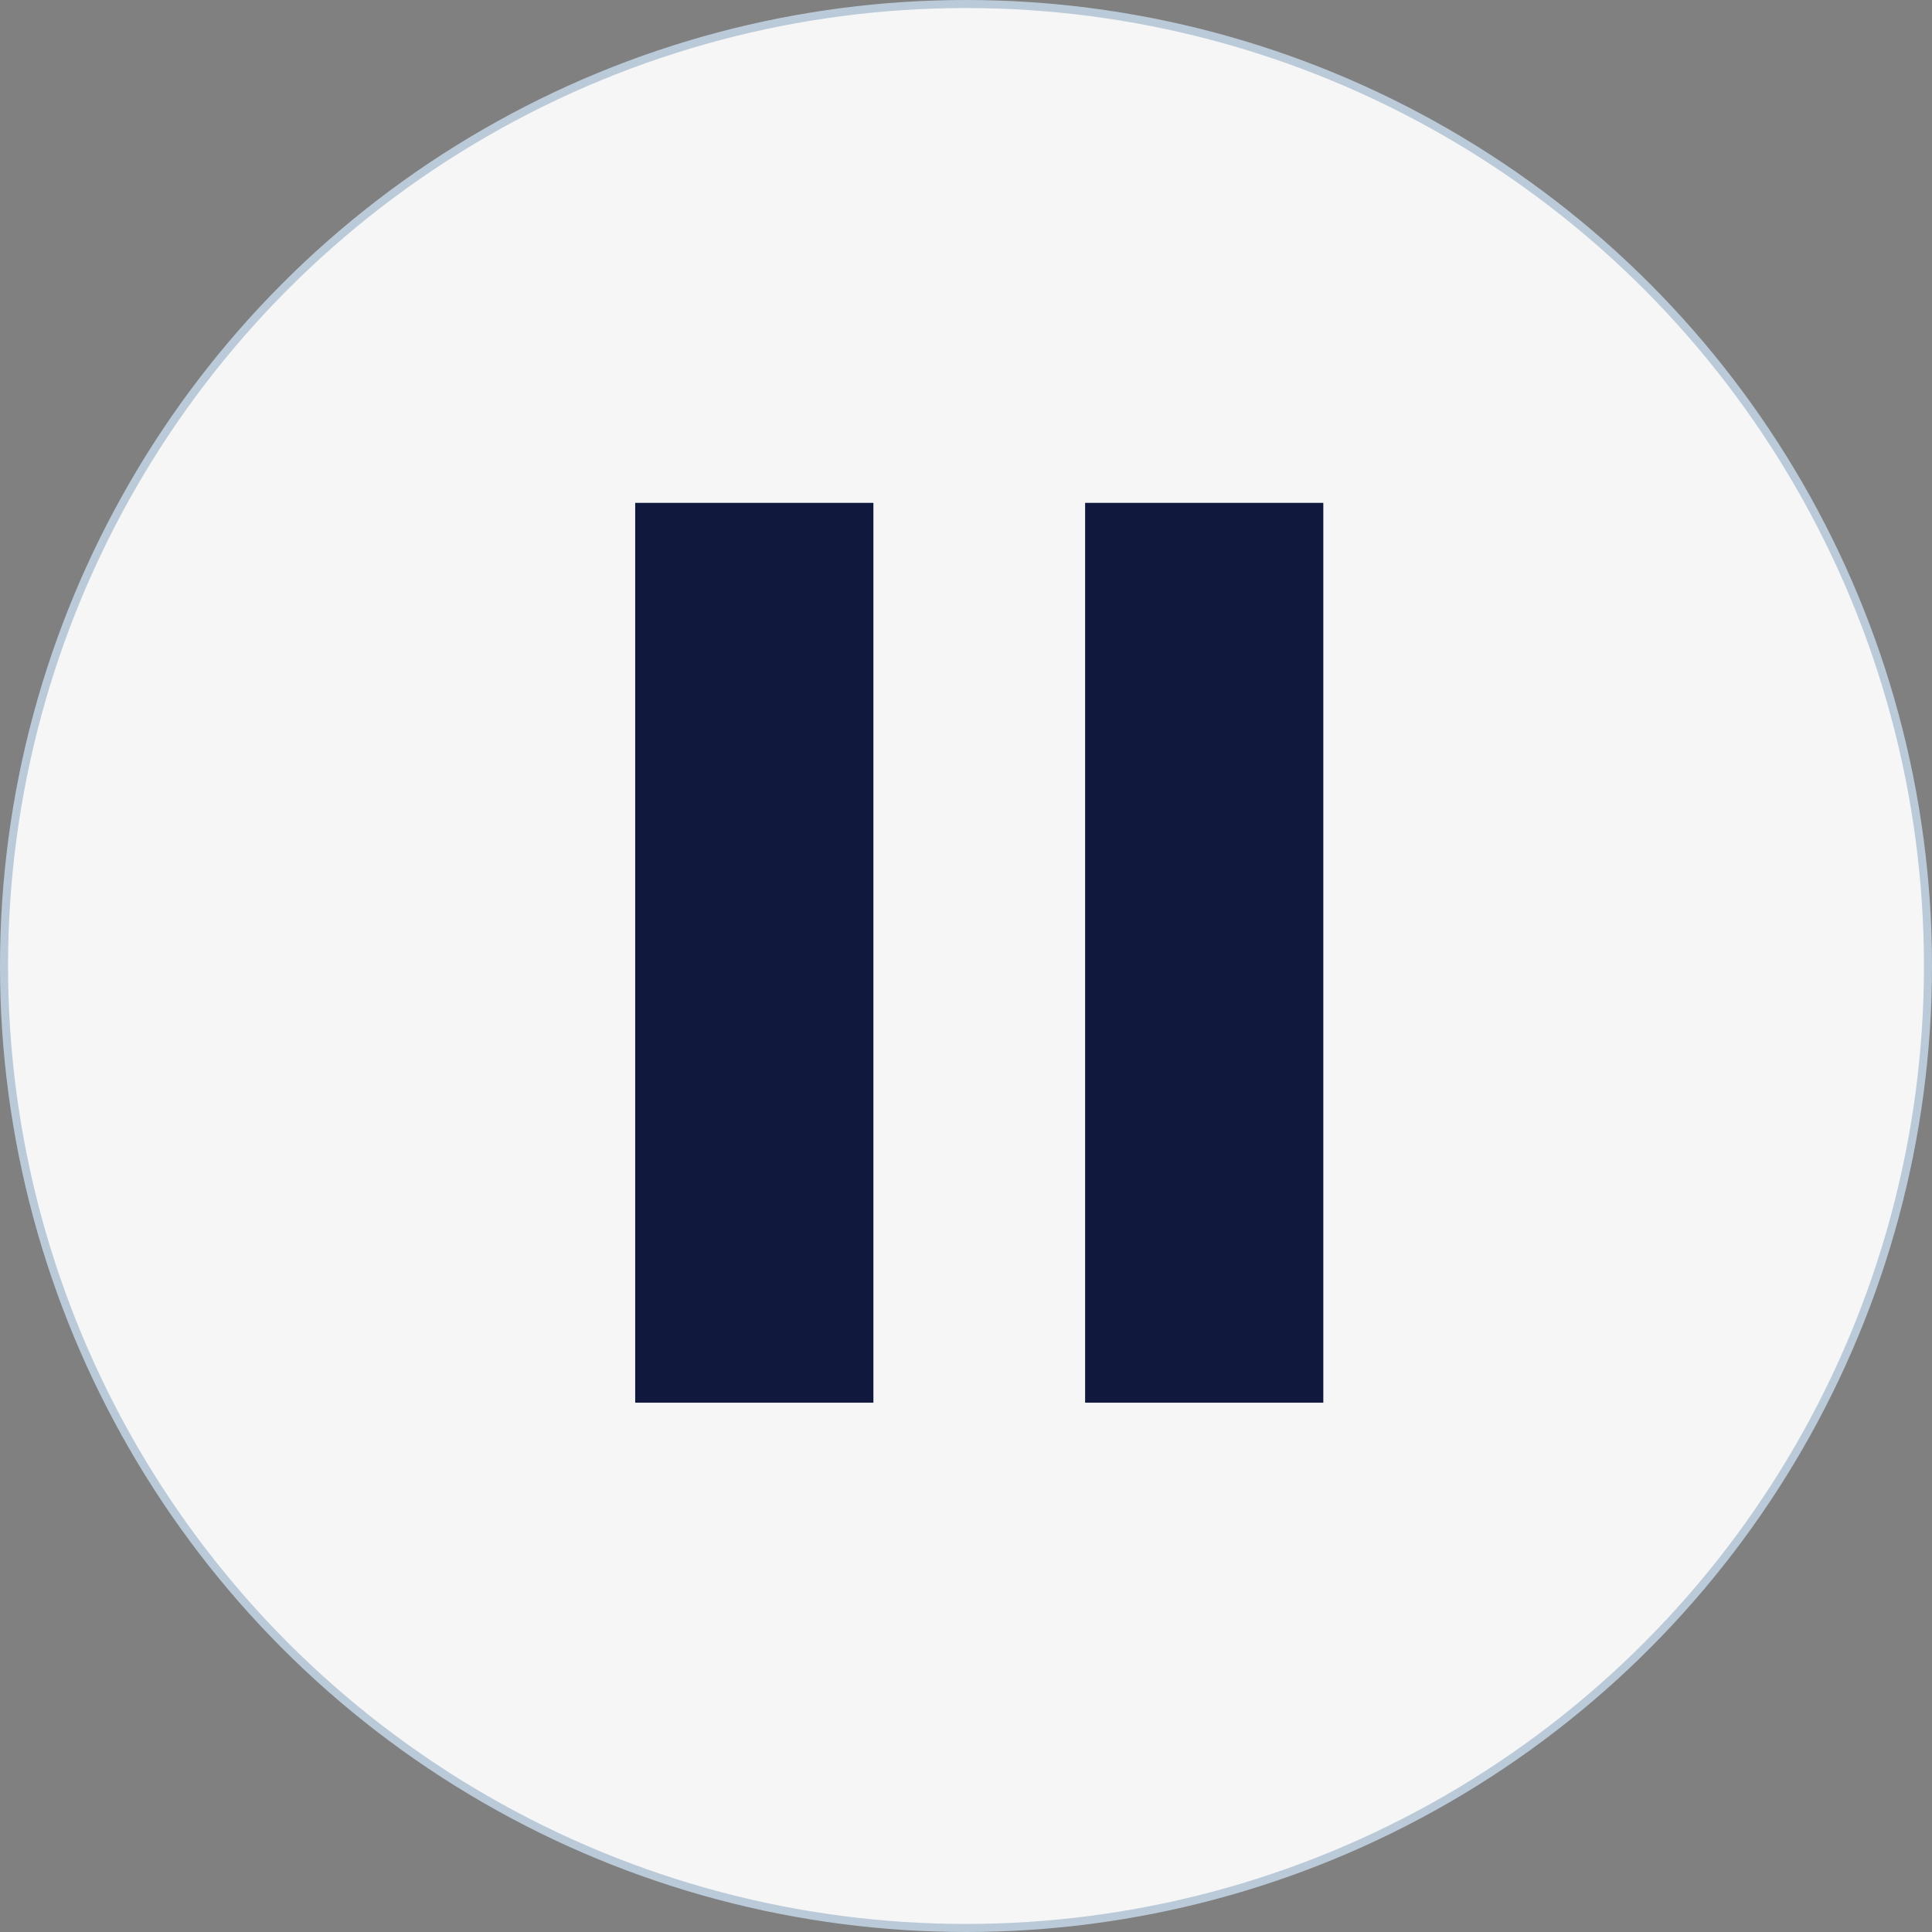 <?xml version="1.0"?>
<svg xmlns="http://www.w3.org/2000/svg" width="72" height="72" viewBox="0 0 72 72" fill="none">
<rect x="0" y="0" width="72" height="72" fill="#808080" stroke="none"/>
<g id="Pause_button">
<rect id="Rectangle 4314" x="24.999" y="21.657" width="10.829" height="32.486" fill="white"/>
<rect id="Rectangle 4315" x="41.242" y="21.657" width="10.829" height="32.486" fill="white"/>
<g id="Group 37928">
<circle id="Ellipse 1036" cx="36" cy="36" r="35.85" transform="matrix(1 0 0 -1 0 72)" fill="#F6F6F7" stroke="#BACAD8" stroke-width="0.3"/>
<rect id="Rectangle 4518" width="8.877" height="33.534" transform="matrix(1 0 0 -1 23.672 52.274)" fill="#11183D"/>
<rect id="Rectangle 4519" width="8.877" height="33.534" transform="matrix(1 0 0 -1 40.439 52.274)" fill="#11183D"/>
</g>
</g>
</svg>
